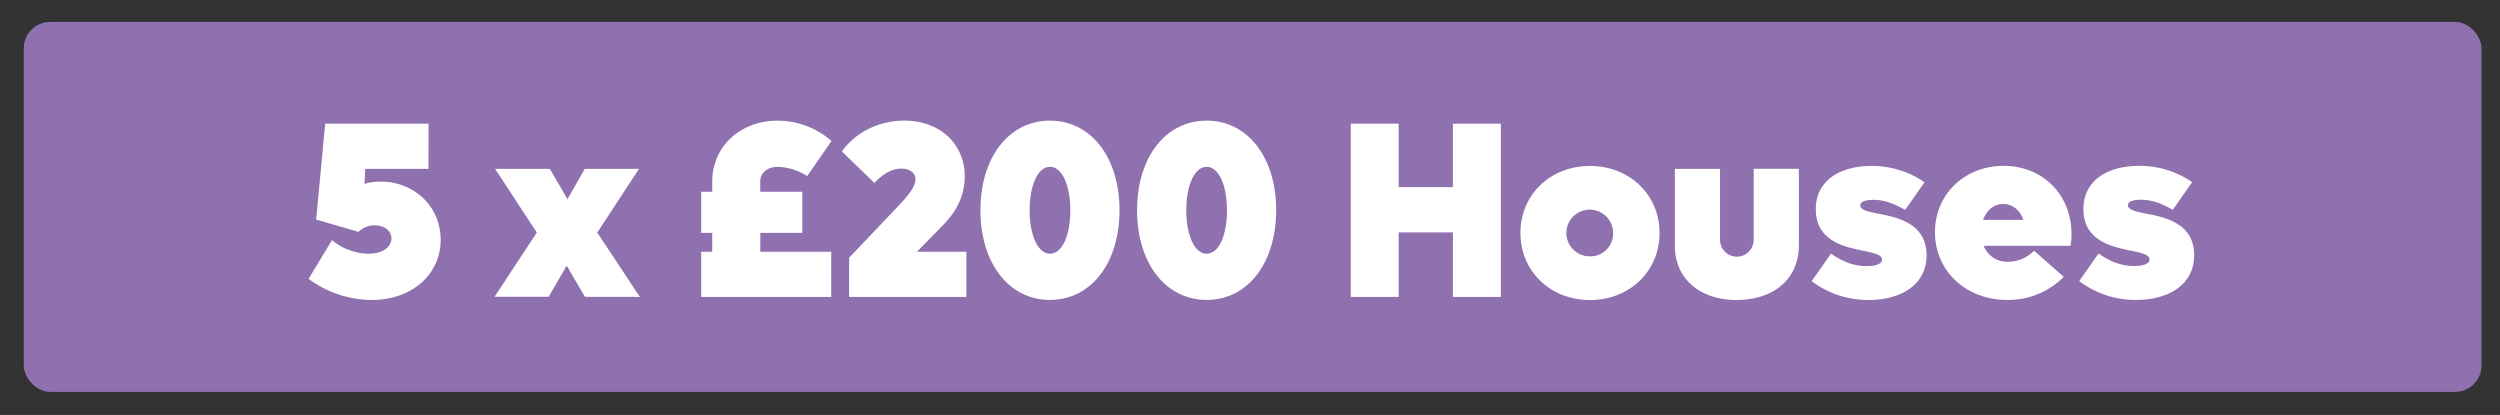 <svg xmlns="http://www.w3.org/2000/svg" xmlns:xlink="http://www.w3.org/1999/xlink" viewBox="0 0 946 157"><rect x="0" y="0" width="946" height="157" fill="#333333" stroke="none"/><defs><style>.cls-1{fill:none;}.cls-2{clip-path:url(#clip-path);}.cls-3{fill:#8f71b0;}.cls-4{fill:#fff;}</style><clipPath id="clip-path"><rect class="cls-1" y="1.3" width="951.2" height="148"/></clipPath></defs><g id="Layer_2" data-name="Layer 2"><g class="cls-2"><rect class="cls-3" x="9" y="8.3" width="930" height="140" rx="10"/><path class="cls-4" d="M808.27,113.49c12.35,0,22-5.8,22-16.91,0-12-10.83-14.35-18.24-15.77-4-.76-6.84-1.43-6.84-3.14,0-1.52,2.28-2.09,4.94-2.09,4.46,0,8.17,1.62,12.06,3.8l7.32-10.45a34.89,34.89,0,0,0-20.05-6.17c-11.68,0-21.09,5.32-21.09,16.34,0,12,10.64,14.25,18,15.77,4.18.85,7,1.52,7,3.32,0,1.62-2.28,2.47-5.79,2.47-5.32,0-9.6-2-13.49-4.75l-7.32,10.45a35.17,35.17,0,0,0,21.47,7.13M758,77.2c3.42,0,6.36,2.18,7.6,6h-15.2c1.33-3.7,4.08-6,7.6-6m25.84,11.3c0-14.91-11-25.74-25.65-25.74-14.82,0-26,10.83-26,25.08,0,14.63,11.68,25.65,27.26,25.65a29.56,29.56,0,0,0,21.47-8.74L769.7,94.87a13.85,13.85,0,0,1-9.78,4.18A9.49,9.49,0,0,1,750.61,93h32.87a23.46,23.46,0,0,0,.38-4.47m-76.86,25c12.35,0,22-5.8,22-16.91,0-12-10.83-14.35-18.24-15.77-4-.76-6.84-1.43-6.84-3.14,0-1.52,2.28-2.09,4.94-2.09,4.46,0,8.17,1.62,12.06,3.8l7.32-10.45a34.89,34.89,0,0,0-20.05-6.17c-11.68,0-21.09,5.32-21.09,16.34,0,12,10.64,14.25,18.05,15.77,4.18.85,7,1.52,7,3.32,0,1.62-2.28,2.47-5.79,2.47-5.32,0-9.6-2-13.49-4.75l-7.32,10.45A35.17,35.17,0,0,0,707,113.49m-49.78,0c14.16,0,23.47-8.17,23.47-20.62v-29h-17.1V90.5a6.37,6.37,0,1,1-12.73,0V63.9h-17.1v29c0,12.45,9.31,20.62,23.46,20.62M601.65,97a8.84,8.84,0,1,1,8.74-8.84A8.57,8.57,0,0,1,601.65,97m0,16.53c15,0,26.32-10.93,26.32-25.37s-11.31-25.36-26.32-25.36-26.31,10.92-26.31,25.36,11.3,25.37,26.31,25.37M549.78,46.8v24H529.26v-24H511.12v65.55h18.14V87.93h20.52v24.42h18.15V46.8ZM456.59,96c-4.47,0-7.7-6.75-7.7-16.44s3.23-16.43,7.7-16.43,7.69,6.74,7.69,16.43S461.15,96,456.59,96m0,17.48c15.48,0,26.31-13.87,26.31-33.92s-10.83-33.91-26.31-33.91-26.32,13.87-26.32,33.91,10.83,33.92,26.32,33.92M397.31,96c-4.47,0-7.7-6.75-7.7-16.44s3.23-16.43,7.7-16.43S405,69.88,405,79.57,401.87,96,397.31,96m0,17.48c15.48,0,26.31-13.87,26.31-33.92s-10.83-33.91-26.31-33.91S371,59.53,371,79.57s10.83,33.92,26.32,33.92M347,95.25l9.78-10c3.61-3.7,8.27-9.59,8.27-18.52,0-12.07-9.12-21.09-22.9-21.09-10,0-18.81,4.84-23.56,11.68l12.26,11.88C334,66,337.27,63.8,341,63.8c3.23,0,5.42,1.62,5.42,4.09,0,3-3.42,6.74-5.61,9.12L321.31,97.53v14.82h44.36V95.25Zm-59.28-7.13h15.86V72.54H287.68V68.65c0-3.23,2.56-5.51,6.74-5.51a21.52,21.52,0,0,1,11,3.51l9.22-13.3a31.08,31.08,0,0,0-20.43-7.69c-14.15,0-24.7,9.88-24.7,23v3.89h-4.18V88.12h4.18v7.13h-4.18v17.1h49.21V95.25H287.68Zm-45.6,24.23L226,88,241.8,63.9H221.28l-6.56,11.49L208.07,63.9H187.36L203.13,88l-16,24.32H207.6l6.84-11.78,6.93,11.78ZM144,68.74a19.17,19.17,0,0,0-6.08.86l.29-5.7h23.94V46.8H123.05l-3.42,36.29,16.05,4.65a8.42,8.42,0,0,1,6.08-2.47c3.71,0,6.37,2.09,6.37,4.94,0,3-3,5.8-8.74,5.8a22.37,22.37,0,0,1-13.78-5.13l-8.83,14.63a40.48,40.48,0,0,0,23.84,8c15.39,0,26.13-9.79,26.13-22.8,0-12.54-10-22-22.71-22"/></g></g></svg>